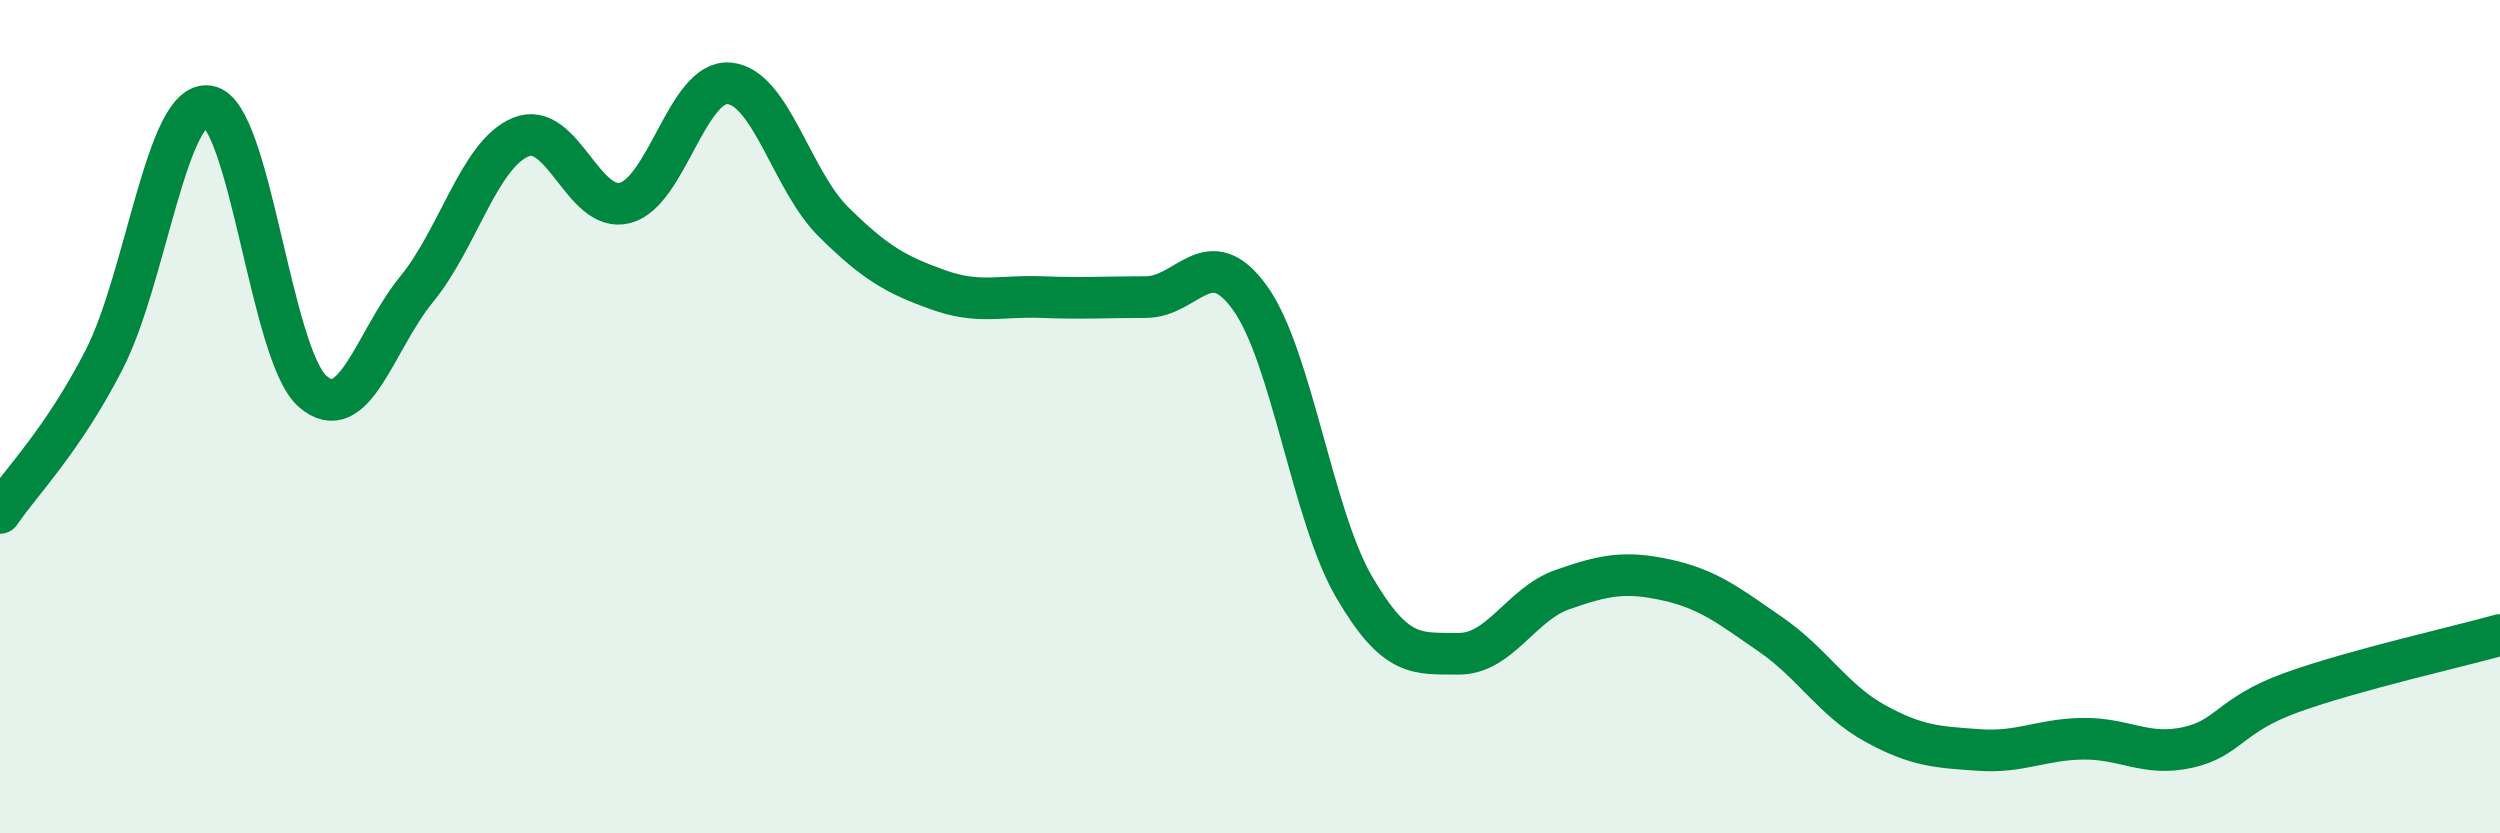 
    <svg width="60" height="20" viewBox="0 0 60 20" xmlns="http://www.w3.org/2000/svg">
      <path
        d="M 0,12.31 C 0.5,11.57 1.5,10.58 2.5,8.63 C 3.5,6.68 4,2.4 5,2.55 C 6,2.7 6.5,8.51 7.5,9.39 C 8.5,10.27 9,8.16 10,6.94 C 11,5.72 11.5,3.7 12.5,3.29 C 13.5,2.88 14,5.13 15,4.87 C 16,4.61 16.5,1.91 17.5,2 C 18.5,2.09 19,4.33 20,5.32 C 21,6.31 21.5,6.59 22.5,6.95 C 23.5,7.31 24,7.09 25,7.13 C 26,7.17 26.5,7.13 27.5,7.13 C 28.5,7.13 29,5.76 30,7.15 C 31,8.54 31.5,12.38 32.5,14.09 C 33.5,15.8 34,15.68 35,15.69 C 36,15.7 36.5,14.5 37.5,14.15 C 38.5,13.8 39,13.7 40,13.92 C 41,14.14 41.5,14.54 42.5,15.23 C 43.5,15.92 44,16.81 45,17.36 C 46,17.91 46.5,17.93 47.5,18 C 48.5,18.07 49,17.74 50,17.73 C 51,17.72 51.5,18.16 52.5,17.94 C 53.5,17.72 53.5,17.16 55,16.62 C 56.5,16.08 59,15.52 60,15.24L60 20L0 20Z"
        fill="#008740"
        opacity="0.1"
        stroke-linecap="round"
        stroke-linejoin="round"
      />
      <path
        d="M 0,12.31 C 0.5,11.57 1.5,10.58 2.5,8.63 C 3.5,6.68 4,2.4 5,2.55 C 6,2.7 6.5,8.51 7.5,9.39 C 8.5,10.27 9,8.16 10,6.94 C 11,5.72 11.5,3.7 12.5,3.29 C 13.5,2.88 14,5.13 15,4.87 C 16,4.61 16.5,1.91 17.5,2 C 18.5,2.09 19,4.33 20,5.32 C 21,6.31 21.5,6.59 22.5,6.95 C 23.5,7.31 24,7.09 25,7.13 C 26,7.17 26.5,7.13 27.5,7.13 C 28.5,7.13 29,5.76 30,7.15 C 31,8.54 31.5,12.38 32.5,14.09 C 33.5,15.8 34,15.68 35,15.69 C 36,15.7 36.5,14.5 37.5,14.15 C 38.5,13.8 39,13.7 40,13.92 C 41,14.14 41.5,14.54 42.5,15.23 C 43.5,15.92 44,16.81 45,17.36 C 46,17.91 46.5,17.93 47.5,18 C 48.5,18.07 49,17.74 50,17.73 C 51,17.72 51.5,18.16 52.5,17.94 C 53.5,17.72 53.5,17.16 55,16.62 C 56.5,16.08 59,15.52 60,15.24"
        stroke="#008740"
        stroke-width="1"
        fill="none"
        stroke-linecap="round"
        stroke-linejoin="round"
      />
    </svg>
  